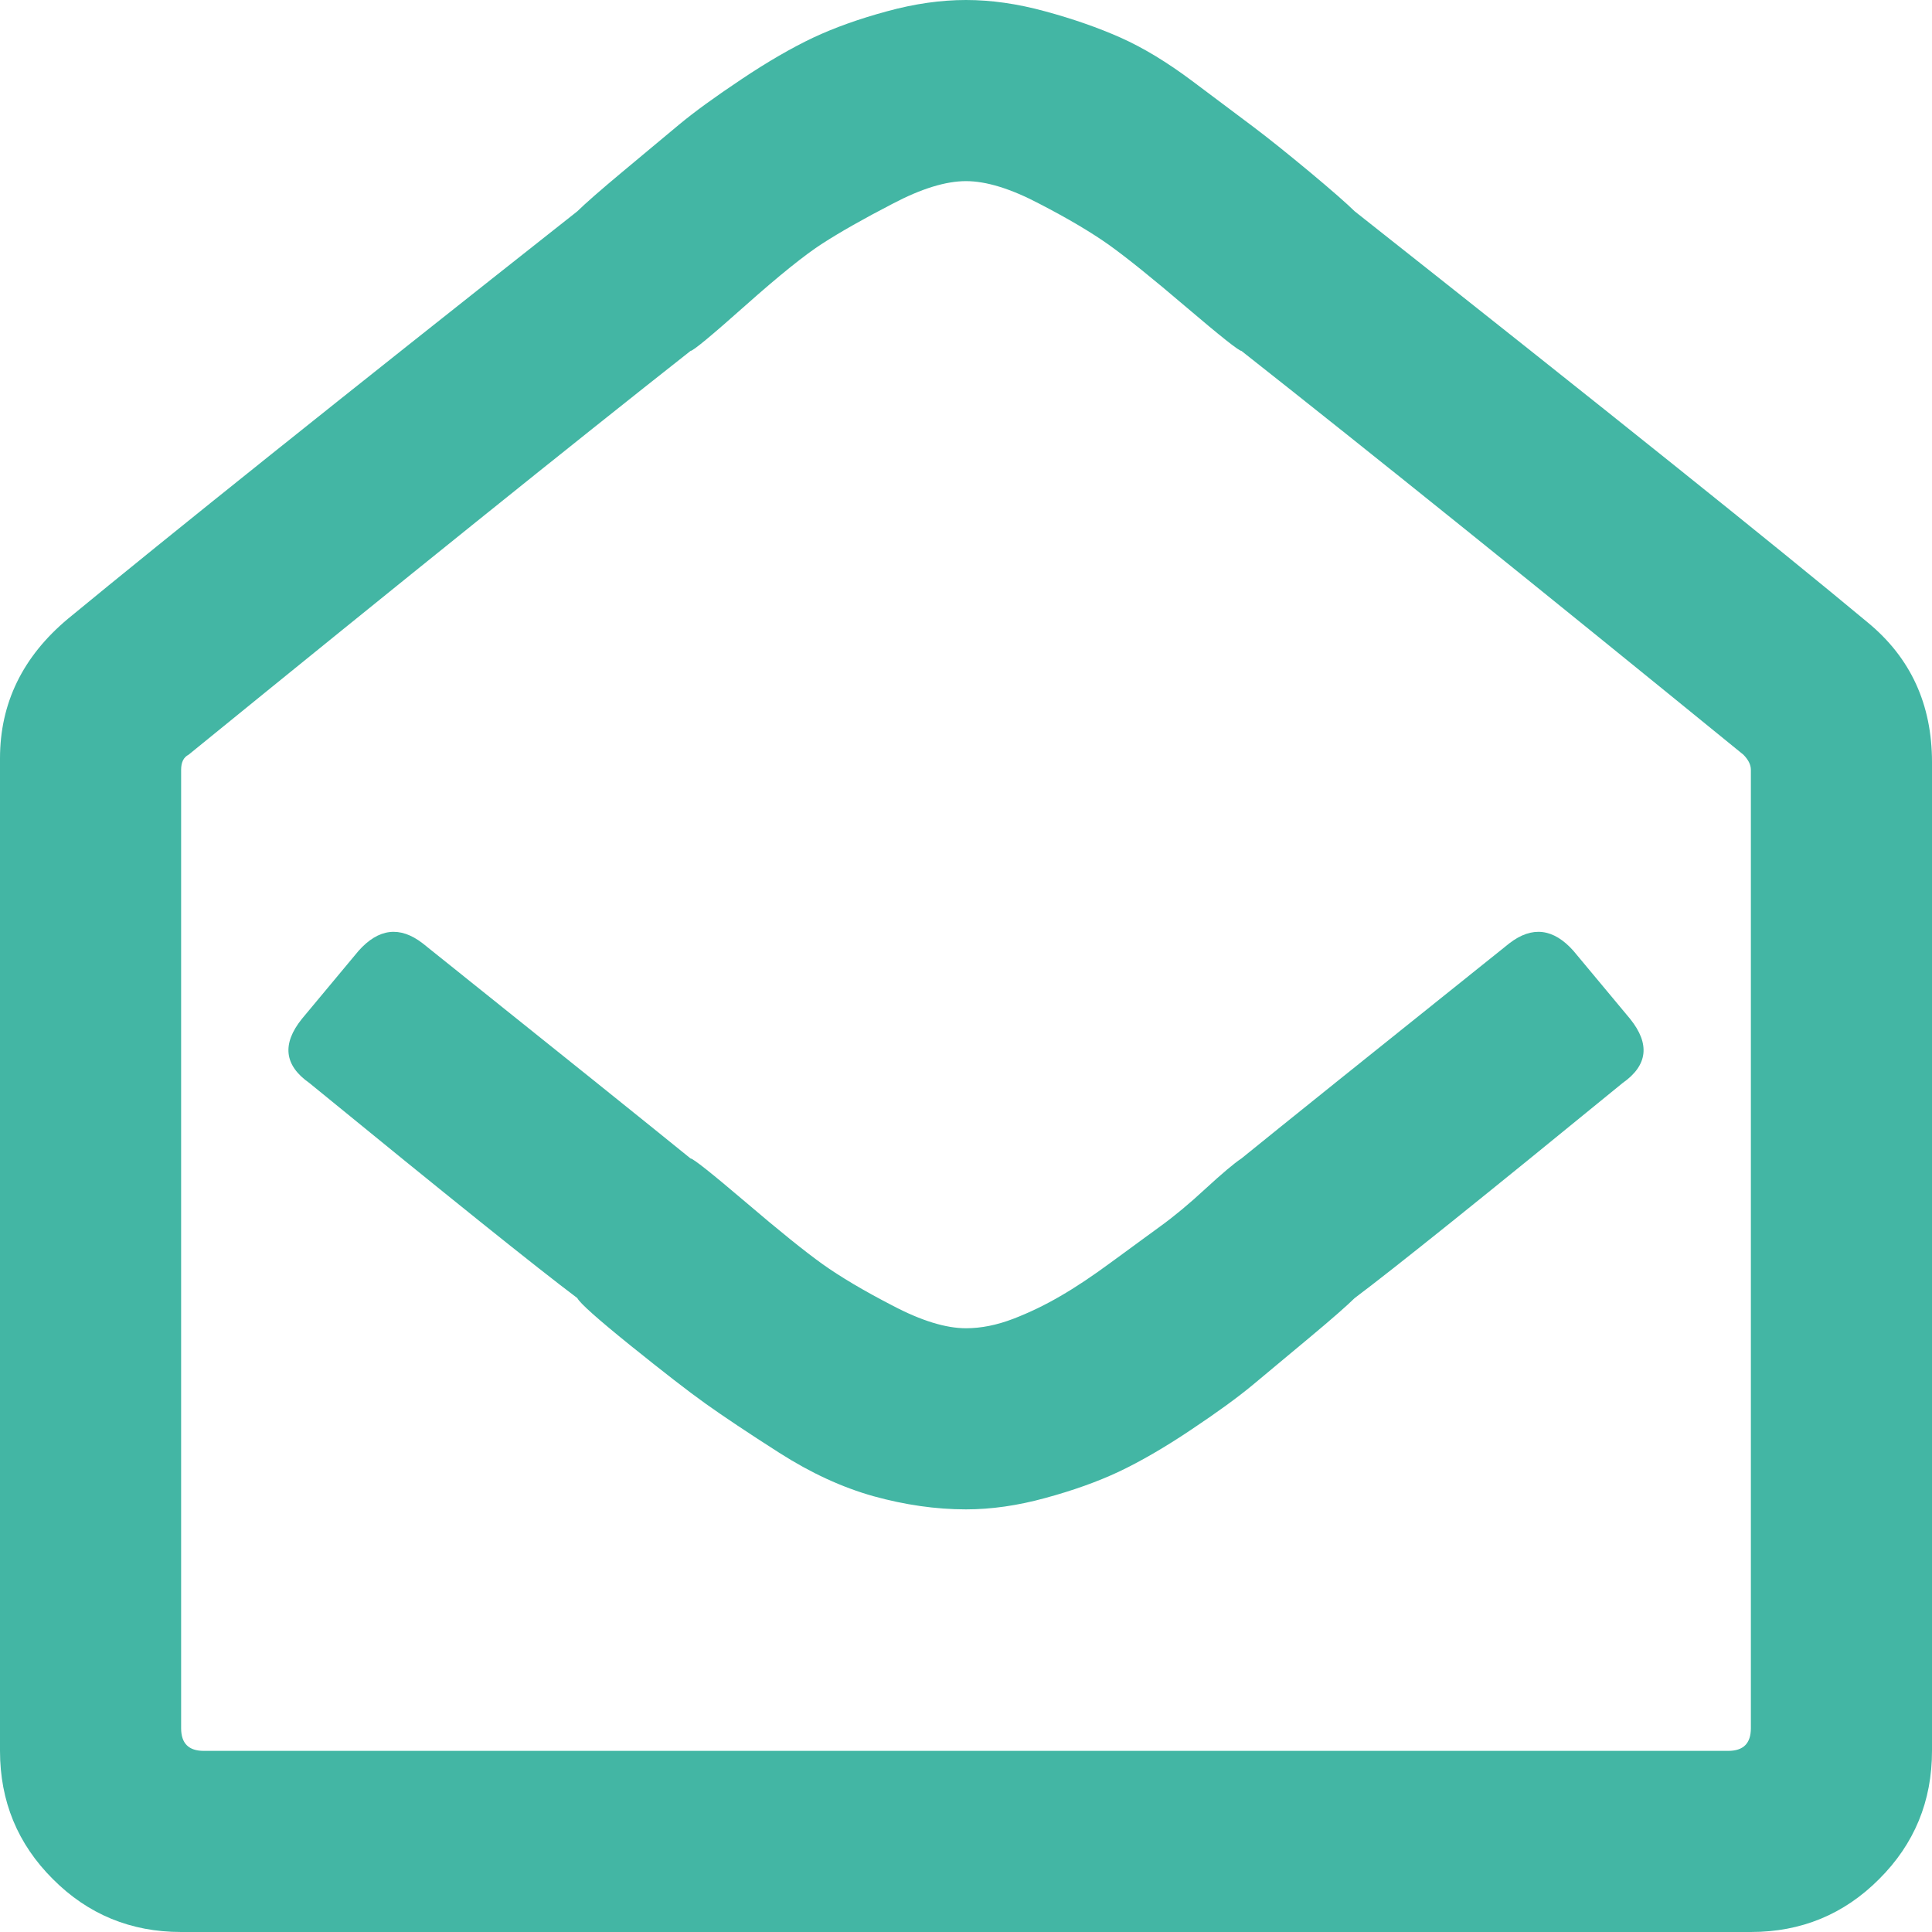 <svg width="16" height="16" viewBox="0 0 16 16" fill="none" xmlns="http://www.w3.org/2000/svg">
<path d="M15.469 5.156C15.823 5.448 16 5.833 16 6.312V14.5C16 14.917 15.854 15.271 15.562 15.562C15.271 15.854 14.917 16 14.5 16H1.5C1.083 16 0.729 15.854 0.438 15.562C0.146 15.271 0 14.917 0 14.5V6.281C0 5.823 0.188 5.438 0.562 5.125C1.396 4.438 2.802 3.312 4.781 1.75C4.844 1.688 4.969 1.578 5.156 1.422C5.344 1.266 5.5 1.135 5.625 1.031C5.75 0.927 5.922 0.802 6.141 0.656C6.359 0.51 6.557 0.396 6.734 0.312C6.911 0.229 7.115 0.156 7.344 0.094C7.573 0.031 7.792 0 8 0C8.208 0 8.427 0.031 8.656 0.094C8.885 0.156 9.094 0.229 9.281 0.312C9.469 0.396 9.667 0.516 9.875 0.672C10.083 0.828 10.25 0.953 10.375 1.047C10.5 1.141 10.656 1.266 10.844 1.422C11.031 1.578 11.156 1.688 11.219 1.75C13.302 3.396 14.719 4.531 15.469 5.156ZM14.5 14.312V6.375C14.5 6.333 14.479 6.292 14.438 6.25C12.75 4.875 11.365 3.76 10.281 2.906C10.26 2.906 10.109 2.786 9.828 2.547C9.547 2.307 9.333 2.135 9.188 2.031C9.042 1.927 8.849 1.812 8.609 1.688C8.37 1.562 8.167 1.5 8 1.5C7.833 1.5 7.63 1.562 7.391 1.688C7.151 1.812 6.958 1.922 6.812 2.016C6.667 2.109 6.453 2.281 6.172 2.531C5.891 2.781 5.74 2.906 5.719 2.906C4.74 3.677 3.354 4.792 1.562 6.25C1.521 6.271 1.5 6.312 1.5 6.375V14.312C1.5 14.438 1.562 14.5 1.688 14.5H14.312C14.438 14.5 14.5 14.438 14.5 14.312ZM13.5 8.438C13.667 8.646 13.646 8.823 13.438 8.969C12.292 9.906 11.552 10.5 11.219 10.75C11.156 10.812 11.031 10.922 10.844 11.078C10.656 11.234 10.5 11.365 10.375 11.469C10.25 11.573 10.078 11.698 9.859 11.844C9.641 11.99 9.443 12.104 9.266 12.188C9.089 12.271 8.885 12.344 8.656 12.406C8.427 12.469 8.208 12.5 8 12.5C7.75 12.5 7.495 12.463 7.234 12.391C6.974 12.318 6.714 12.198 6.453 12.031C6.193 11.865 5.99 11.729 5.844 11.625C5.698 11.521 5.49 11.359 5.219 11.141C4.948 10.922 4.802 10.792 4.781 10.75C4.448 10.5 3.708 9.906 2.562 8.969C2.354 8.823 2.333 8.646 2.5 8.438L2.969 7.875C3.135 7.688 3.312 7.667 3.5 7.812C4.646 8.729 5.385 9.323 5.719 9.594C5.74 9.594 5.891 9.714 6.172 9.953C6.453 10.193 6.667 10.365 6.812 10.469C6.958 10.573 7.151 10.688 7.391 10.812C7.63 10.938 7.833 11 8 11C8.125 11 8.255 10.974 8.391 10.922C8.526 10.87 8.656 10.807 8.781 10.734C8.906 10.662 9.047 10.568 9.203 10.453C9.359 10.338 9.495 10.24 9.609 10.156C9.724 10.073 9.849 9.969 9.984 9.844C10.12 9.719 10.219 9.635 10.281 9.594C10.615 9.323 11.354 8.729 12.5 7.812C12.688 7.667 12.865 7.688 13.031 7.875L13.5 8.438Z" fill="#43B6A4"/>
</svg>
